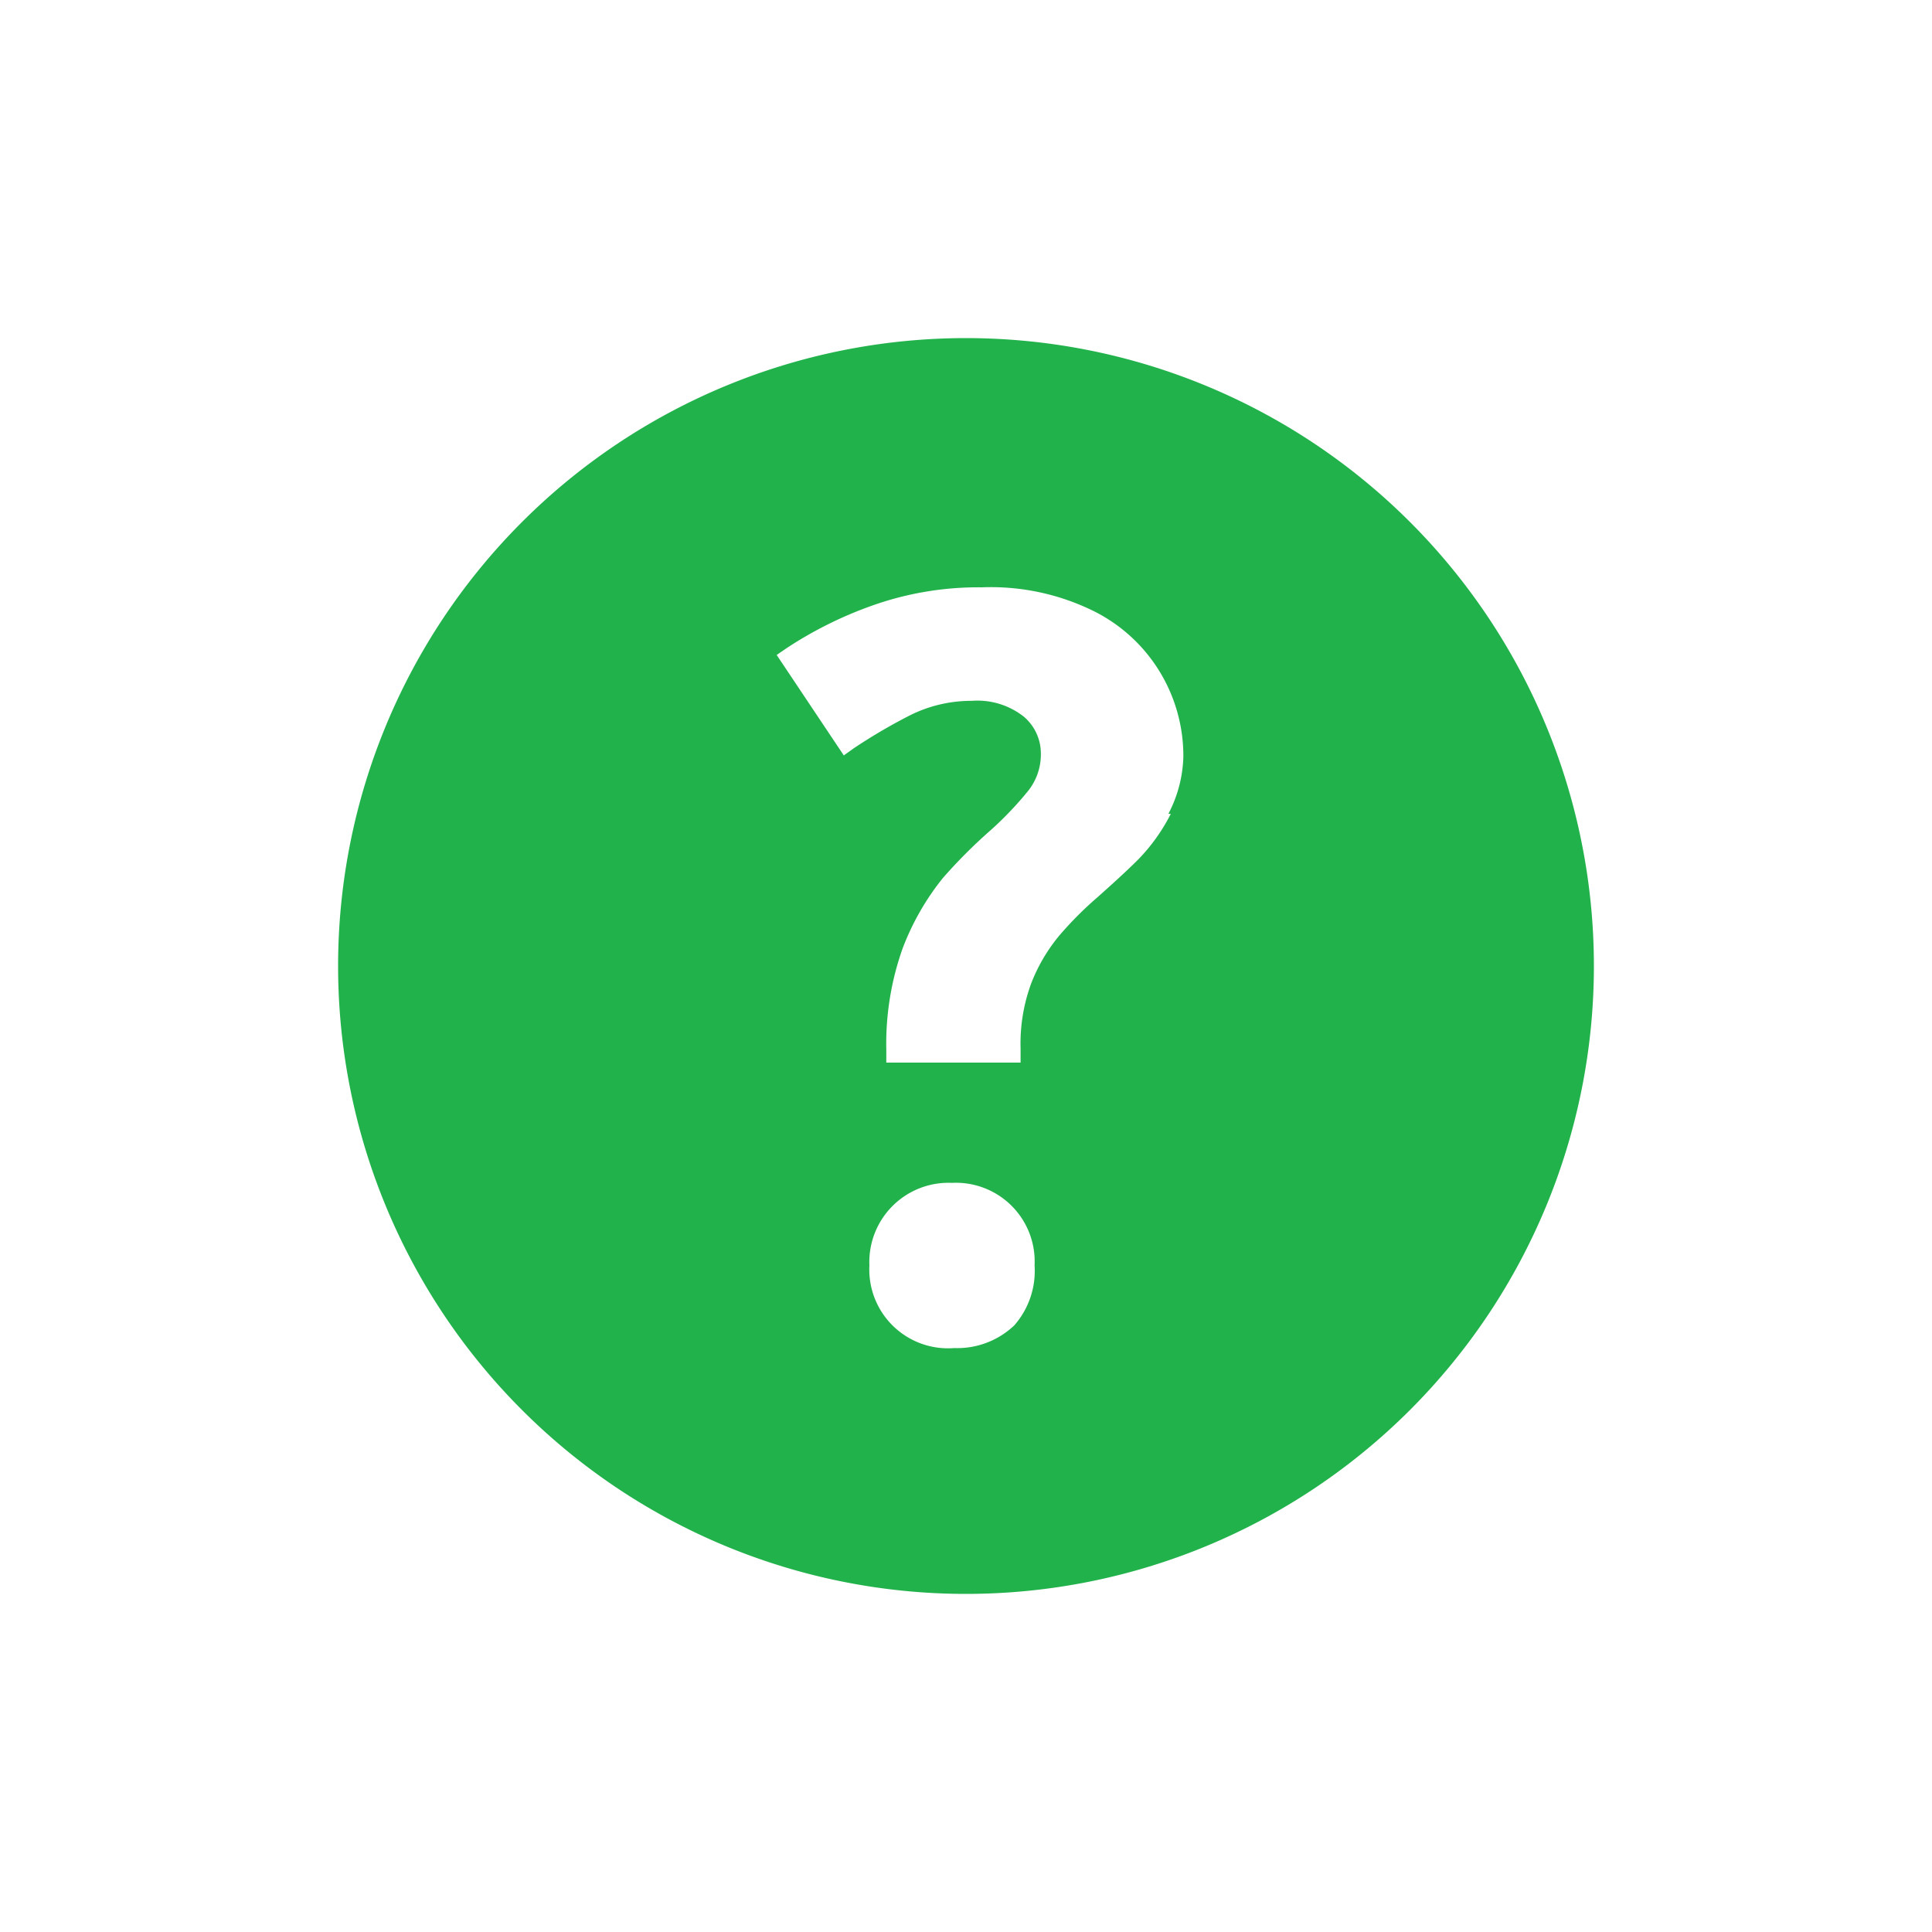 <svg id="Layer_1" data-name="Layer 1" xmlns="http://www.w3.org/2000/svg" viewBox="0 0 40 40"><defs><style>.cls-1{fill:#22b24c;}</style></defs><path class="cls-1" d="M20,7A13,13,0,1,0,33,20,13,13,0,0,0,20,7ZM21,27.44a1.71,1.71,0,0,1-1.24.47A1.63,1.63,0,0,1,18,26.2a1.64,1.64,0,0,1,1.71-1.71,1.63,1.63,0,0,1,1.71,1.71A1.71,1.71,0,0,1,21,27.44Zm3.24-10.59a3.84,3.84,0,0,1-.67.94c-.26.26-.55.52-.84.78a7.37,7.37,0,0,0-.79.79,3.55,3.55,0,0,0-.59,1,3.6,3.6,0,0,0-.22,1.35V22H18.35v-.26a5.9,5.9,0,0,1,.34-2.11,5.34,5.34,0,0,1,.83-1.45,10.65,10.65,0,0,1,1-1,7.08,7.08,0,0,0,.77-.81,1.21,1.21,0,0,0,.26-.76,1,1,0,0,0-.35-.77,1.55,1.55,0,0,0-1.08-.33,2.84,2.84,0,0,0-1.26.29,11.39,11.39,0,0,0-1.18.69l-.21.15-1.39-2.08.22-.15a8.2,8.2,0,0,1,1.78-.88,6.56,6.56,0,0,1,2.25-.37,4.81,4.81,0,0,1,2.35.51,3.35,3.35,0,0,1,1.82,3A2.7,2.7,0,0,1,24.19,16.85Z"/></svg>